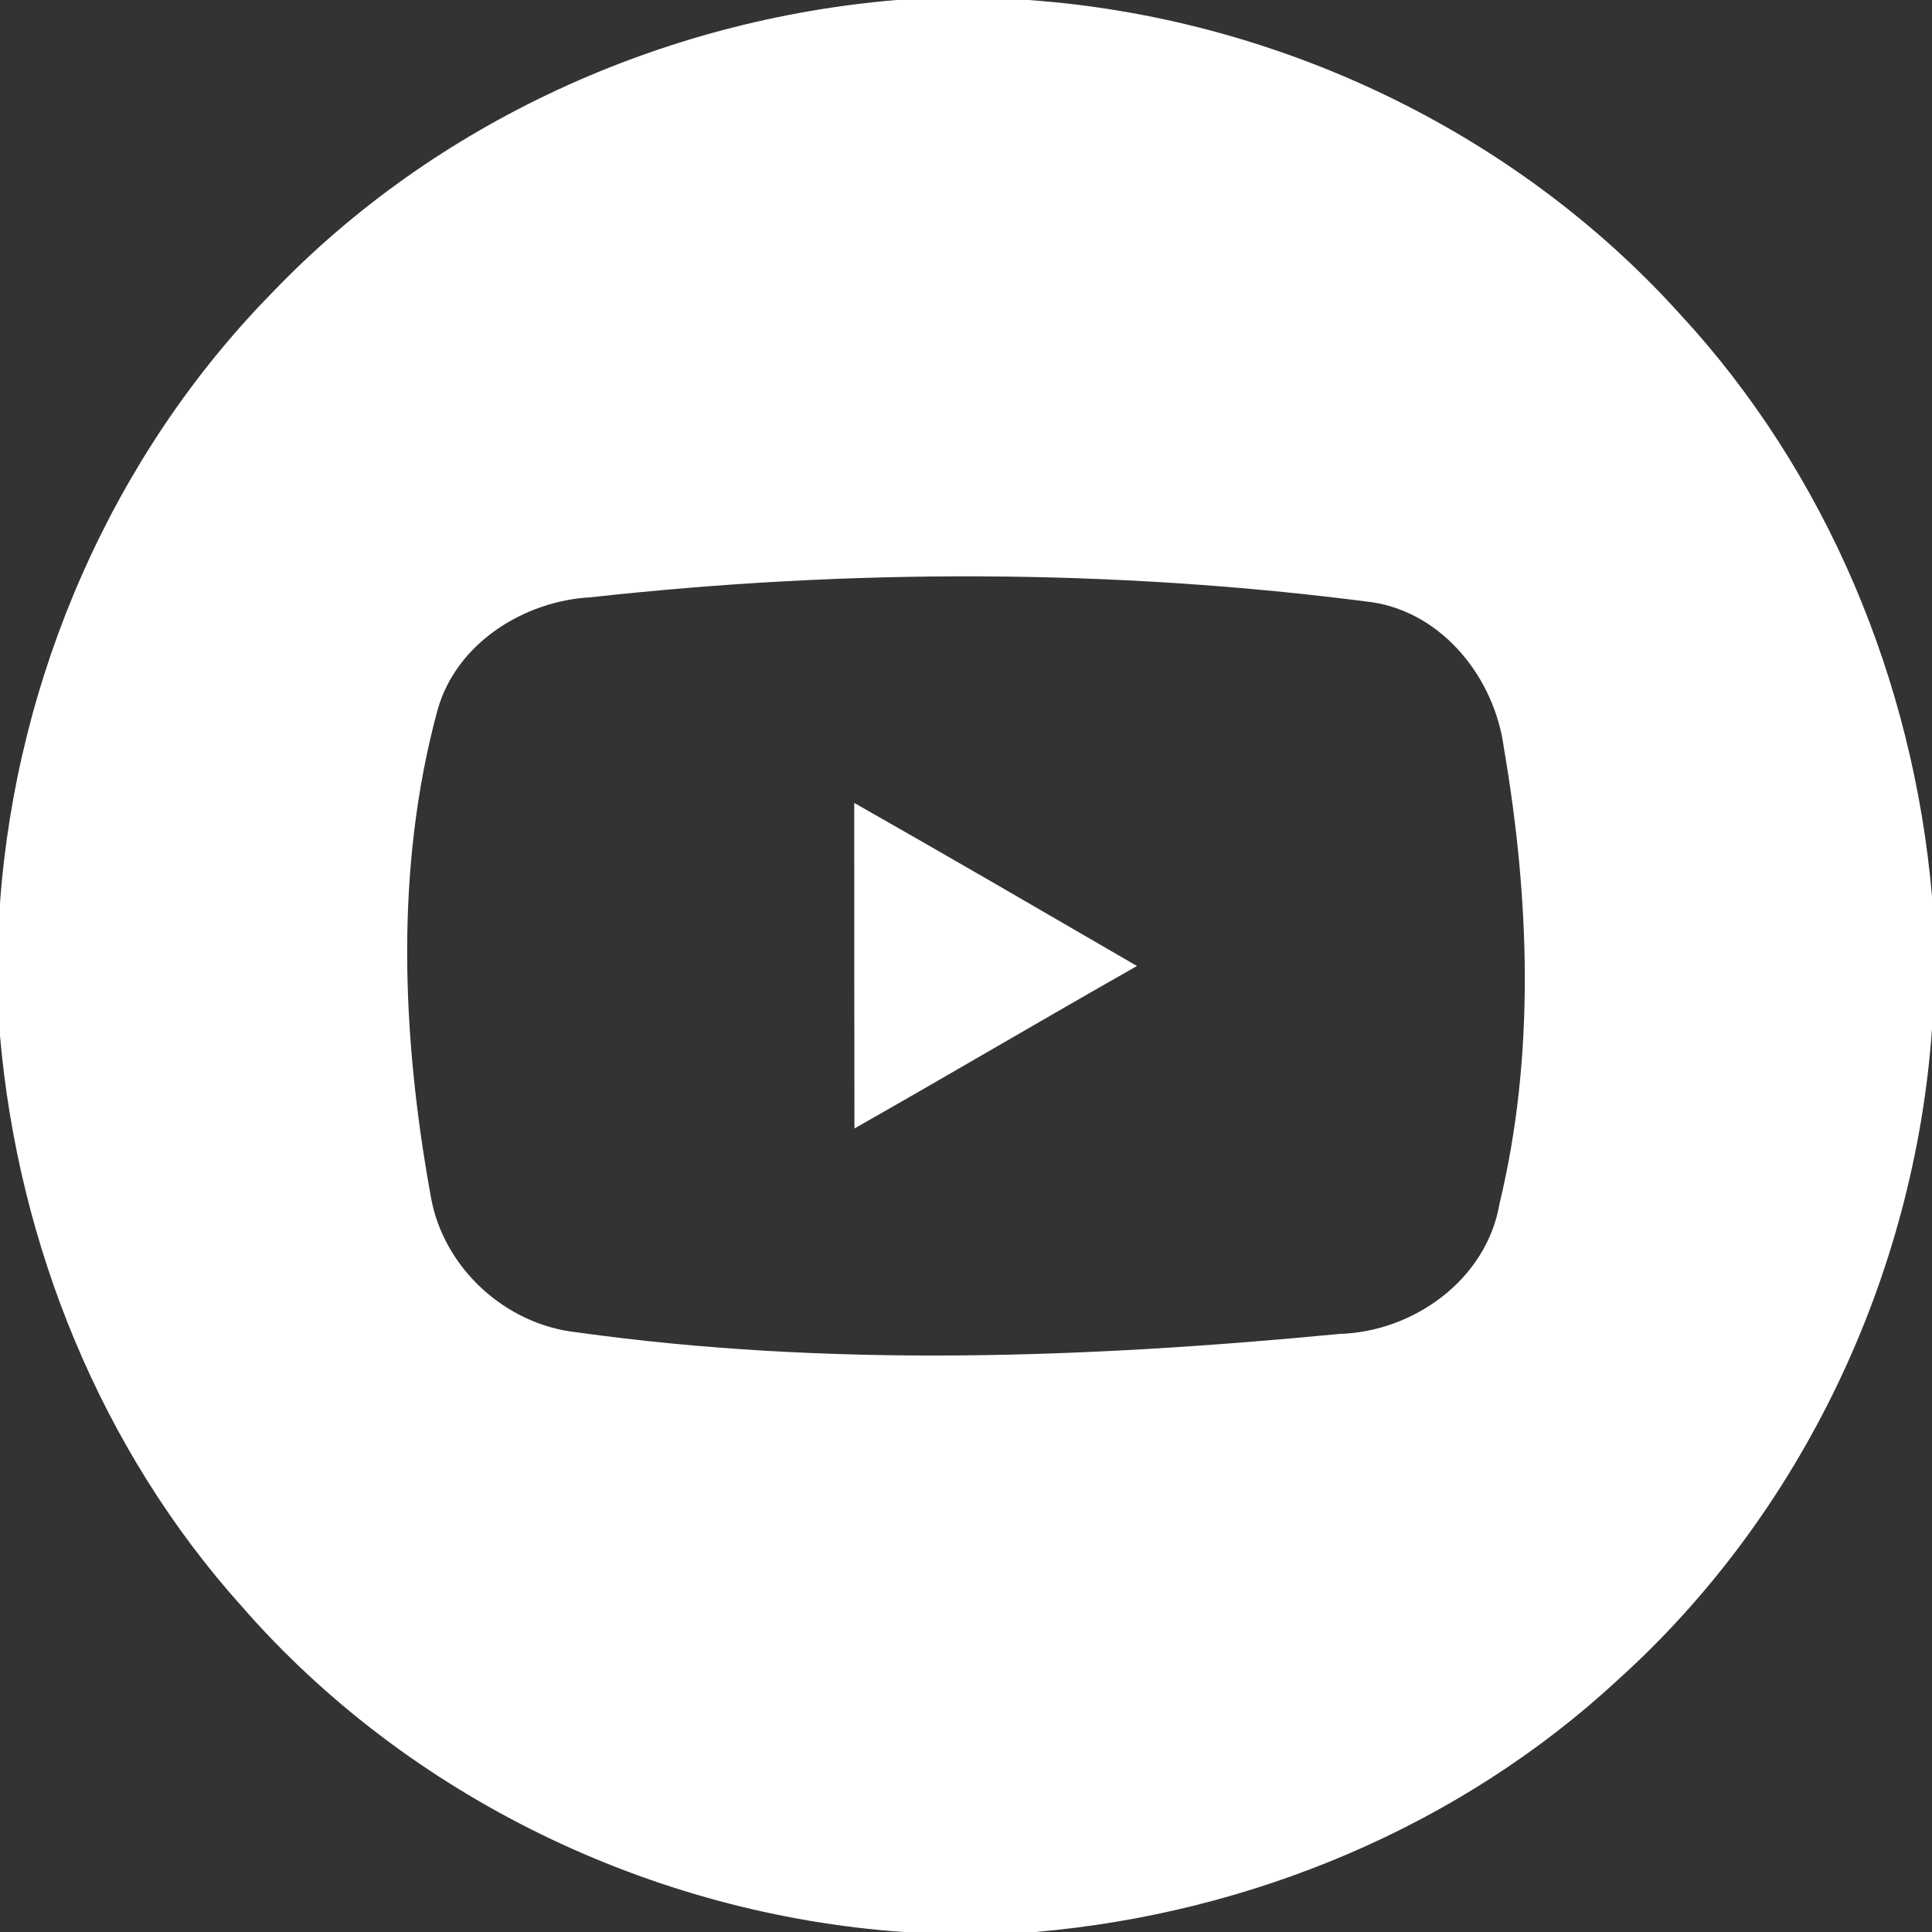 <svg width="124" height="124" viewBox="0 0 124 124" fill="none" xmlns="http://www.w3.org/2000/svg">
<rect x="0" y="0" width="124" height="124" fill="#333333" stroke="none"/>
<g clip-path="url(#clip0_2412_24808)">
<path d="M57.547 0H66C81.827 1.12 97.147 8.347 107.8 20.133C117.24 30.32 122.813 43.747 124 57.533V66.04C122.88 81.867 115.64 97.187 103.827 107.827C93.653 117.253 80.227 122.813 66.453 124H57.987C41.84 122.867 26.213 115.347 15.533 103.12C6.48 93.04 1.173 79.92 0 66.48V57.96C1.067 43.387 7.227 29.213 17.48 18.773C27.947 7.84 42.52 1.253 57.547 0ZM37.933 38.333C33.64 38.56 29.307 41.267 28.093 45.533C25.32 55.707 25.787 66.533 27.653 76.813C28.453 81.36 32.413 85 36.987 85.507C53.227 87.773 69.72 87.173 85.987 85.613C90.76 85.467 95.413 82.107 96.24 77.267C98.547 67.693 98.173 57.64 96.52 47.987C95.933 43.56 92.64 39.347 88.067 38.653C71.453 36.493 54.587 36.493 37.933 38.333Z" fill="white"/>
<path d="M54.827 51.533C60.907 54.986 66.933 58.493 72.973 62C66.907 65.44 60.907 68.987 54.84 72.427C54.827 65.466 54.827 58.493 54.827 51.533Z" fill="white"/>
</g>
<defs>
<clipPath id="clip0_2412_24808">
<rect width="124" height="124" fill="white"/>
</clipPath>
</defs>
</svg>
